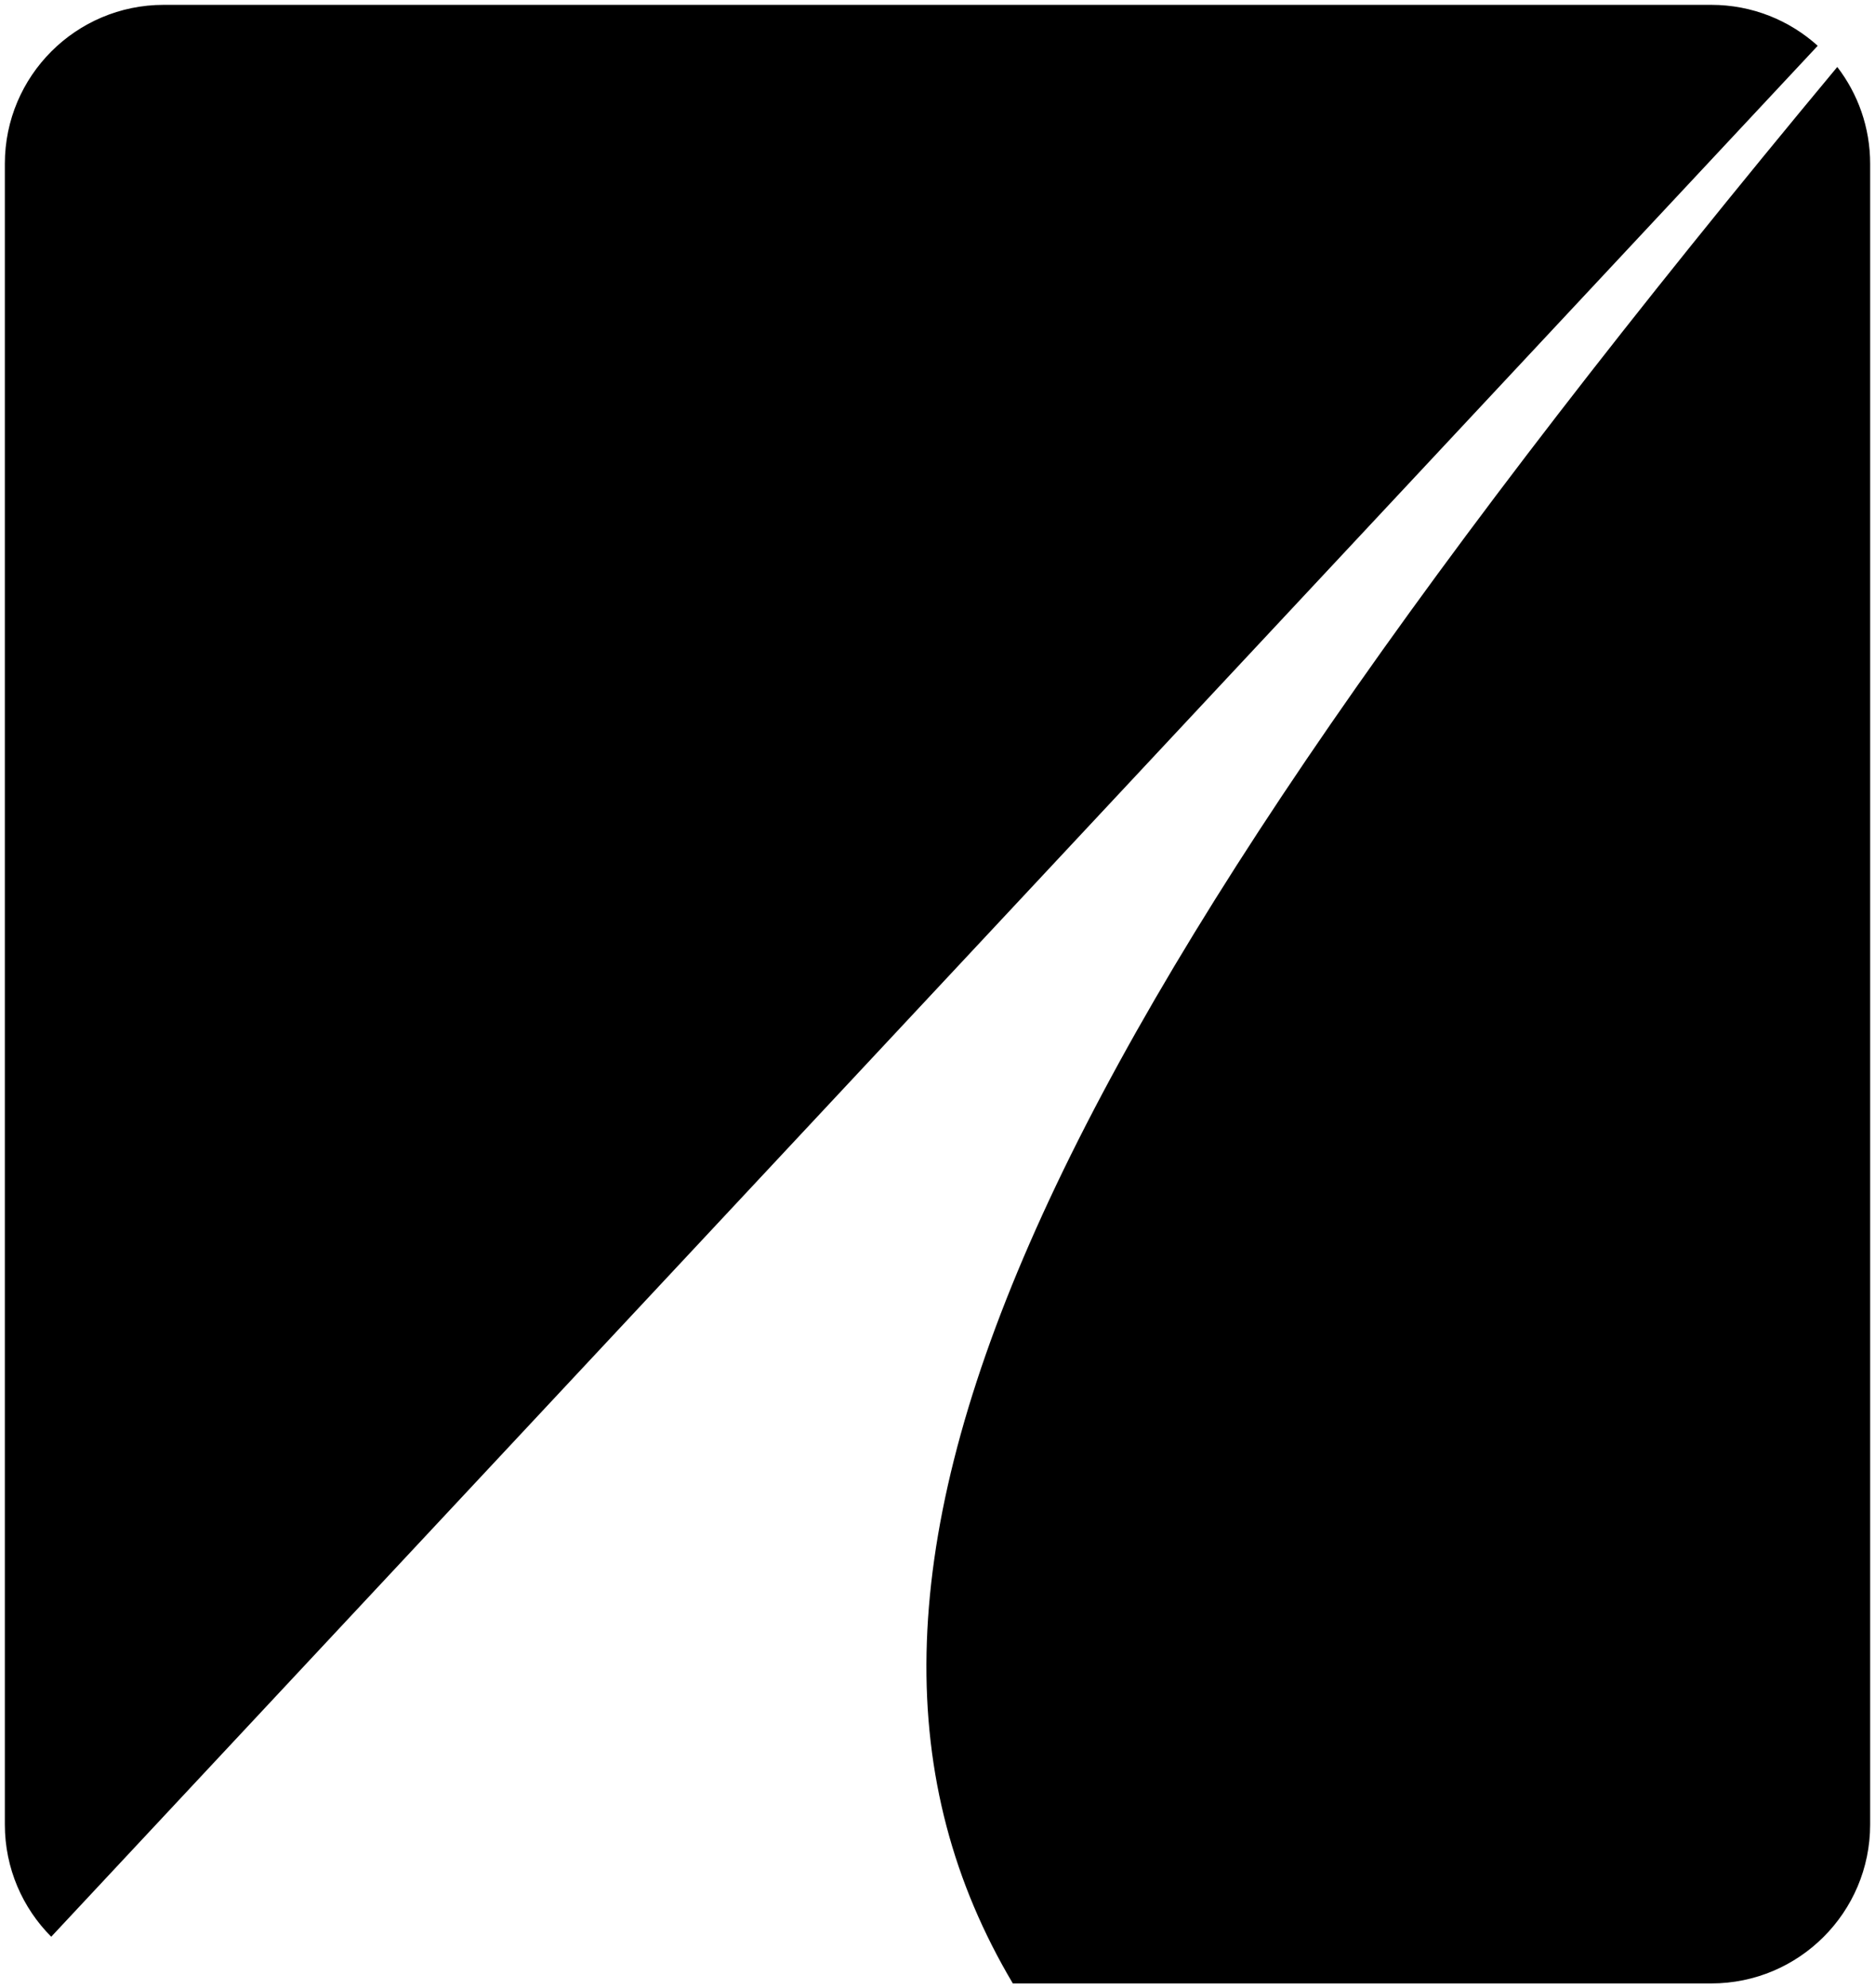 <svg width="1546" height="1639" viewBox="0 0 1546 1639" fill="none" xmlns="http://www.w3.org/2000/svg">
<g filter="url(#filter0_d_3120_7)">
<path d="M1514.9 51.209C1531.9 73.304 1542 100.972 1542 131V1500C1542 1572.35 1483.35 1631 1411 1631H835.116C639.077 1300.76 841.8 860.209 1514.9 51.209ZM1411 0C1444.76 8.20726e-06 1475.54 12.772 1498.76 33.746L42.237 1592.5C18.609 1568.8 4 1536.11 4 1500V131C4 58.651 62.651 0 135 0H1411Z" fill="black"/>
</g>
<defs>
<filter id="filter0_d_3120_7" x="0" y="0" width="1546" height="1639" filterUnits="userSpaceOnUse" color-interpolation-filters="sRGB">
<feFlood flood-opacity="0" result="BackgroundImageFix"/>
<feColorMatrix in="SourceAlpha" type="matrix" values="0 0 0 0 0 0 0 0 0 0 0 0 0 0 0 0 0 0 127 0" result="hardAlpha"/>
<feOffset dy="4"/>
<feGaussianBlur stdDeviation="2"/>
<feComposite in2="hardAlpha" operator="out"/>
<feColorMatrix type="matrix" values="0 0 0 0 0 0 0 0 0 0 0 0 0 0 0 0 0 0 0.25 0"/>
<feBlend mode="normal" in2="BackgroundImageFix" result="effect1_dropShadow_3120_7"/>
<feBlend mode="normal" in="SourceGraphic" in2="effect1_dropShadow_3120_7" result="shape"/>
</filter>
</defs>
</svg>
